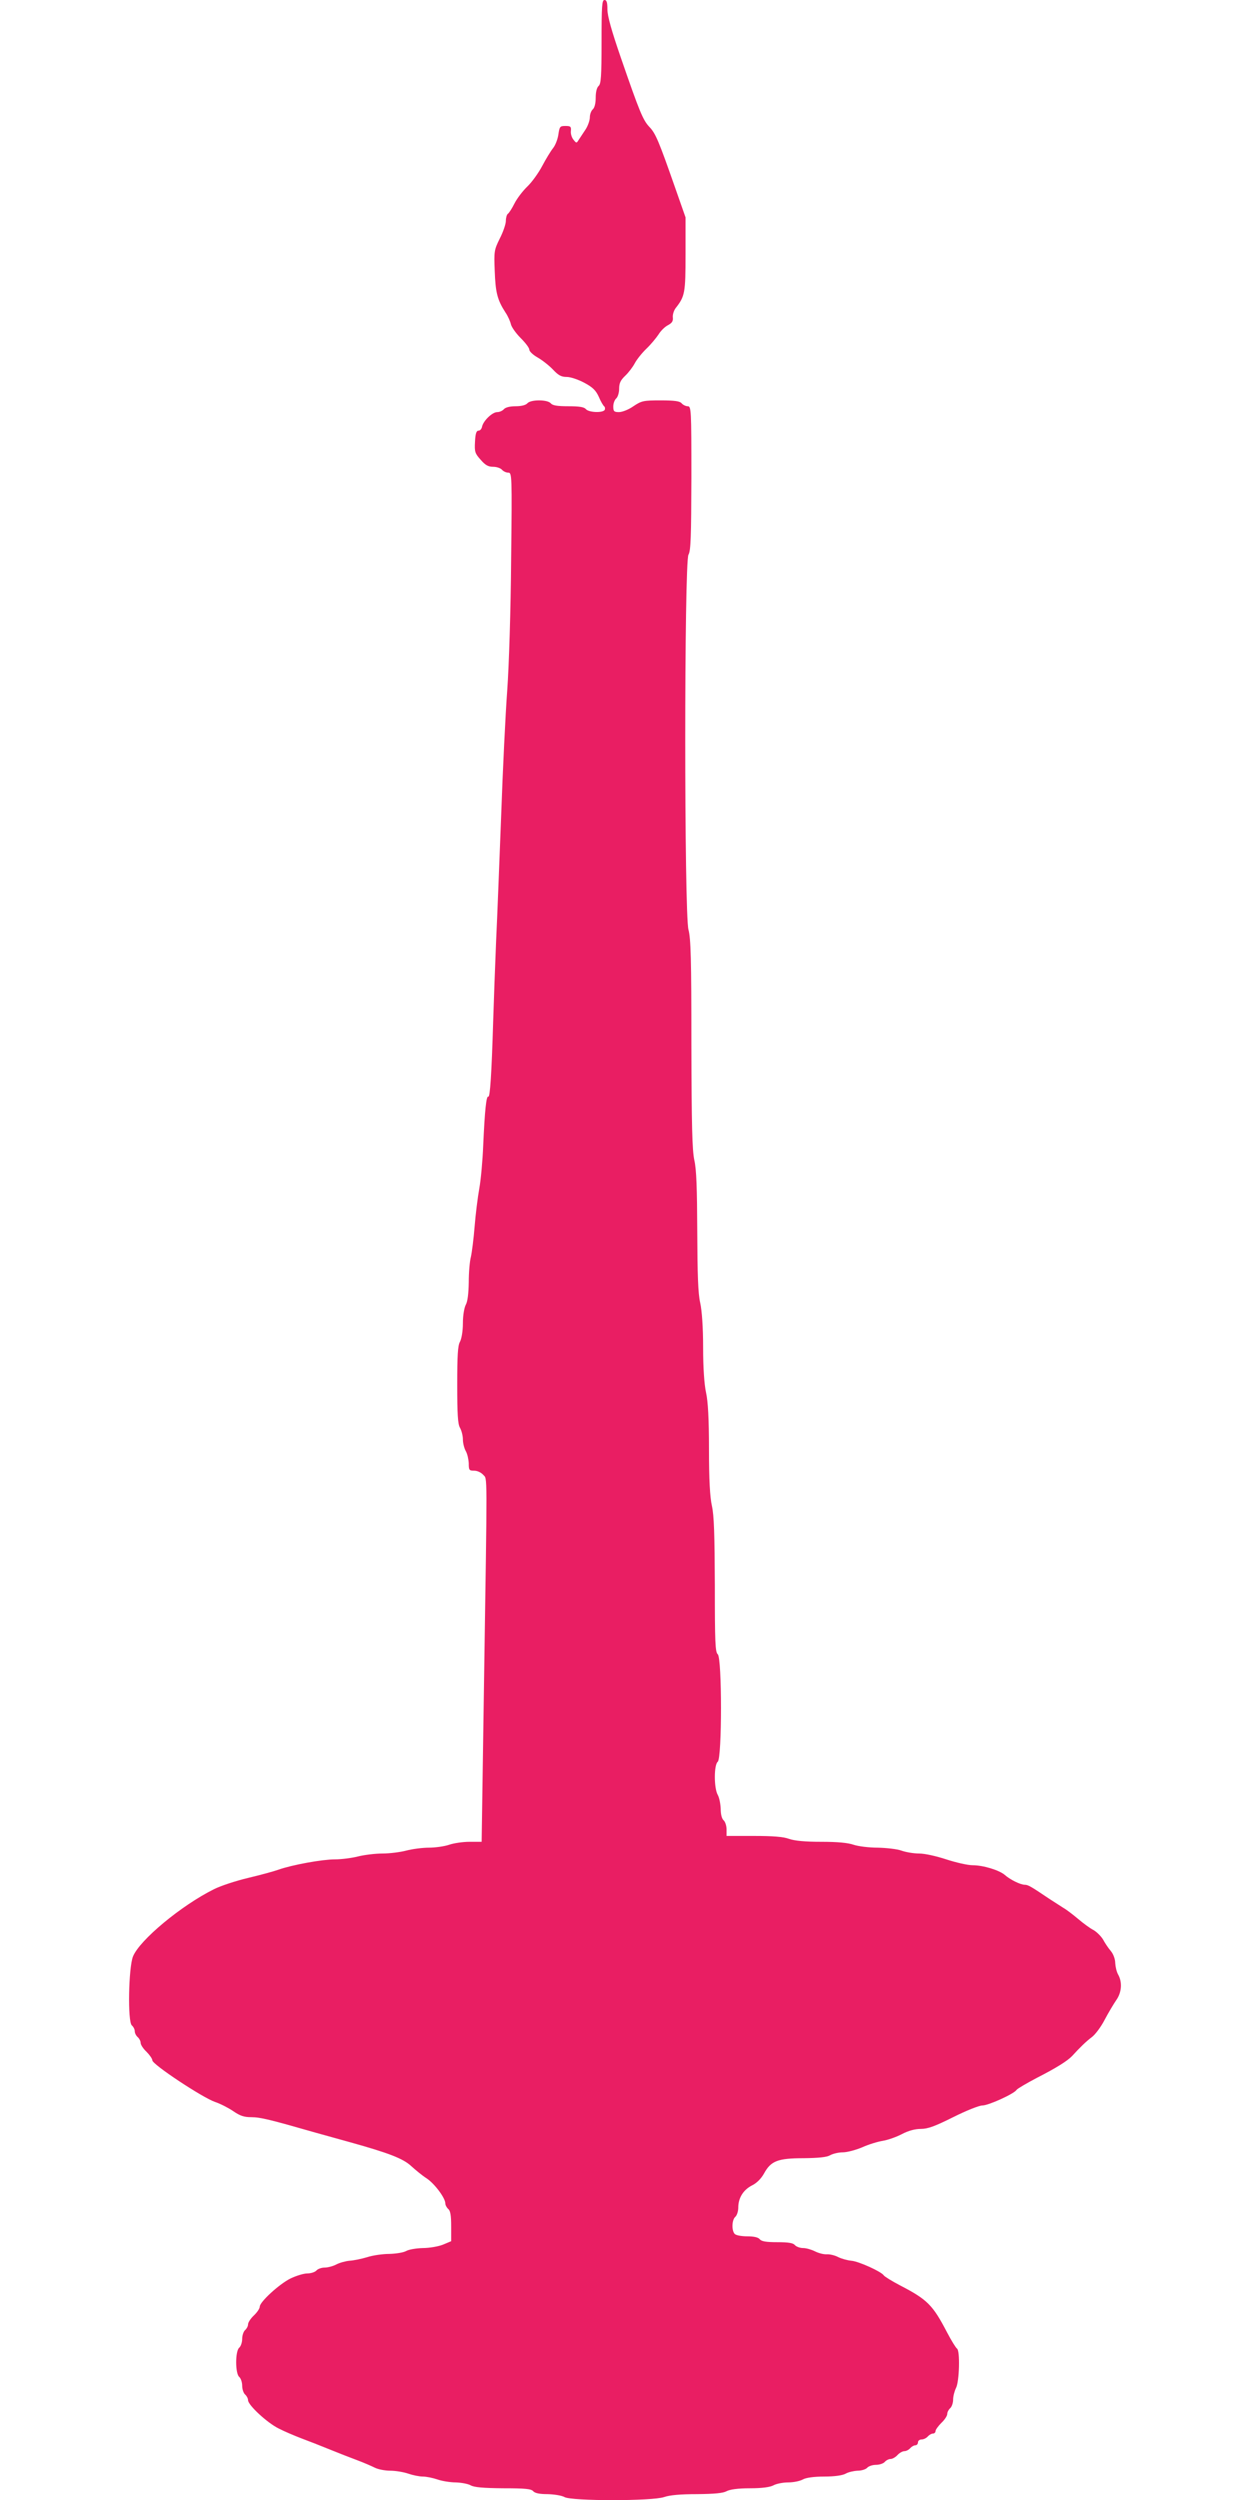 <?xml version="1.0" standalone="no"?>
<!DOCTYPE svg PUBLIC "-//W3C//DTD SVG 20010904//EN"
 "http://www.w3.org/TR/2001/REC-SVG-20010904/DTD/svg10.dtd">
<svg version="1.0" xmlns="http://www.w3.org/2000/svg"
 width="640pt" height="1280pt" viewBox="0 0 640 1280"
 preserveAspectRatio="xMidYMid meet">
<g transform="translate(0,1280) scale(0.1,-0.1)"
fill="#e91e63" stroke="none">
<path d="M3080 12586 c0 -178 -3 -216 -15 -226 -9 -8 -15 -30 -15 -60 0 -30
-6 -52 -15 -60 -8 -7 -15 -25 -15 -41 0 -15 -10 -44 -22 -62 -13 -19 -28 -43
-35 -53 -11 -18 -12 -18 -27 1 -9 11 -15 31 -13 45 2 22 -2 25 -28 25 -28 0
-30 -3 -36 -43 -3 -23 -15 -55 -27 -70 -12 -15 -37 -56 -56 -92 -19 -36 -53
-83 -76 -105 -23 -22 -53 -61 -66 -87 -13 -26 -28 -49 -34 -53 -5 -3 -10 -20
-10 -36 0 -16 -14 -57 -31 -90 -29 -59 -30 -65 -26 -167 4 -109 13 -147 55
-212 13 -19 25 -47 28 -61 4 -15 26 -46 50 -70 24 -24 44 -50 44 -59 0 -9 19
-27 42 -40 23 -13 59 -41 79 -62 28 -30 43 -38 71 -38 19 0 58 -13 90 -30 43
-23 59 -39 74 -72 10 -24 23 -46 28 -49 4 -4 5 -12 2 -18 -11 -16 -81 -13 -96
4 -9 11 -33 15 -90 15 -57 0 -81 4 -90 15 -8 9 -30 15 -60 15 -30 0 -52 -6
-60 -15 -8 -9 -30 -15 -60 -15 -30 0 -52 -6 -60 -15 -7 -8 -22 -15 -34 -15
-26 0 -72 -45 -78 -75 -2 -11 -10 -20 -18 -20 -11 0 -16 -15 -18 -57 -3 -51 0
-60 29 -92 24 -28 39 -36 64 -36 18 0 38 -7 45 -15 7 -8 21 -15 32 -15 19 0
20 -8 15 -447 -2 -258 -11 -542 -20 -668 -9 -121 -23 -409 -31 -640 -9 -231
-20 -521 -26 -645 -5 -124 -12 -308 -15 -410 -8 -268 -16 -391 -25 -385 -10 6
-18 -69 -26 -250 -3 -77 -12 -176 -20 -220 -8 -44 -19 -132 -24 -195 -5 -63
-14 -133 -19 -155 -6 -22 -11 -80 -11 -130 -1 -59 -6 -99 -15 -115 -8 -15 -15
-54 -15 -95 0 -41 -7 -80 -15 -95 -11 -19 -14 -69 -14 -220 0 -151 3 -201 14
-220 8 -14 15 -41 15 -60 0 -19 7 -46 15 -60 8 -14 14 -42 15 -62 0 -35 2 -38
28 -38 16 0 35 -9 46 -21 22 -26 21 52 4 -1076 l-12 -803 -62 0 c-34 0 -81 -7
-104 -15 -23 -8 -70 -15 -104 -15 -33 0 -86 -7 -116 -15 -30 -8 -85 -15 -122
-15 -37 0 -93 -7 -125 -15 -31 -8 -85 -15 -119 -15 -64 0 -219 -28 -289 -53
-22 -8 -92 -27 -155 -42 -63 -15 -142 -41 -175 -58 -167 -83 -380 -260 -414
-344 -23 -57 -28 -335 -6 -353 8 -7 15 -20 15 -30 0 -10 7 -23 15 -30 8 -7 15
-20 15 -29 0 -10 13 -30 30 -46 16 -16 30 -36 30 -44 0 -21 257 -191 321 -213
27 -9 68 -30 93 -47 35 -24 55 -31 93 -31 46 0 98 -13 328 -79 55 -15 136 -38
180 -50 197 -55 269 -83 310 -121 22 -20 57 -49 79 -63 41 -27 96 -101 96
-128 0 -9 7 -22 15 -29 11 -9 15 -33 15 -89 l0 -76 -43 -18 c-23 -9 -69 -17
-102 -17 -33 -1 -71 -7 -85 -15 -14 -8 -52 -14 -86 -15 -33 0 -85 -7 -115 -17
-30 -9 -70 -17 -90 -18 -20 -2 -50 -10 -67 -19 -17 -9 -44 -16 -60 -16 -16 0
-35 -7 -42 -15 -7 -8 -28 -15 -47 -15 -18 0 -57 -12 -86 -26 -58 -29 -157
-120 -157 -144 0 -9 -13 -29 -30 -45 -17 -16 -30 -36 -30 -46 0 -9 -7 -22 -15
-29 -8 -7 -15 -27 -15 -45 0 -18 -7 -38 -15 -45 -21 -17 -21 -133 0 -150 8 -7
15 -27 15 -45 0 -18 7 -38 15 -45 8 -7 15 -20 15 -29 0 -25 98 -116 157 -145
29 -15 81 -37 115 -50 35 -13 99 -38 143 -56 44 -18 108 -43 143 -56 35 -13
76 -31 92 -39 16 -8 51 -15 78 -15 27 0 69 -7 92 -15 23 -8 57 -15 75 -15 18
0 52 -7 75 -15 23 -8 66 -15 94 -15 28 -1 62 -7 76 -15 18 -10 63 -14 166 -15
113 0 144 -3 154 -15 9 -10 32 -15 74 -15 34 -1 72 -7 86 -15 37 -21 450 -21
510 0 29 10 83 15 169 15 90 1 133 5 151 15 17 9 57 15 120 15 63 0 103 6 120
15 14 8 48 15 75 15 28 0 61 7 75 15 16 9 56 15 110 15 54 0 94 6 110 15 14 8
41 14 61 15 20 0 42 7 49 15 7 8 27 15 45 15 18 0 38 7 45 15 7 8 20 15 30 15
9 0 25 9 35 20 10 11 26 20 35 20 10 0 23 7 30 15 7 8 19 15 26 15 8 0 14 7
14 15 0 8 8 15 19 15 10 0 24 7 31 15 7 8 19 15 26 15 8 0 14 6 14 13 0 7 14
26 30 42 17 16 30 36 30 46 0 9 7 22 15 29 8 7 15 27 15 44 0 17 7 44 15 60
17 33 21 191 5 201 -6 4 -29 41 -51 83 -73 140 -100 168 -241 241 -42 22 -79
45 -83 51 -12 19 -128 72 -166 75 -20 2 -50 10 -68 19 -17 9 -43 15 -58 14
-16 -1 -42 6 -60 15 -18 9 -45 17 -61 17 -16 0 -35 7 -42 15 -9 11 -33 15 -90
15 -57 0 -81 4 -90 15 -8 10 -30 15 -64 15 -29 0 -57 5 -64 12 -17 17 -15 73
3 88 8 7 15 28 15 47 0 49 25 90 69 113 25 12 48 35 63 62 35 64 70 78 203 78
76 1 118 5 135 15 14 8 43 15 65 15 22 0 67 12 100 26 33 15 80 29 105 33 25
4 68 19 97 34 34 18 68 27 98 27 35 0 71 13 165 60 68 34 133 60 150 60 31 0
163 60 175 80 4 6 50 33 103 61 100 51 157 87 181 112 40 44 72 75 100 96 18
13 48 53 67 90 19 36 46 81 59 100 28 39 32 92 10 131 -8 14 -14 40 -15 59 0
19 -9 45 -22 61 -13 15 -31 42 -40 59 -10 17 -32 39 -49 49 -18 9 -53 35 -79
57 -26 22 -60 48 -76 57 -16 10 -47 30 -70 45 -95 64 -110 73 -127 73 -22 0
-75 26 -102 50 -29 25 -111 50 -165 50 -25 0 -86 14 -135 30 -52 17 -110 30
-139 30 -28 0 -69 7 -91 15 -22 8 -77 14 -121 15 -46 0 -100 7 -124 15 -29 10
-82 15 -165 15 -83 0 -136 5 -165 15 -30 11 -83 15 -181 15 l-139 0 0 34 c0
18 -7 39 -15 46 -9 8 -15 30 -15 59 -1 25 -7 57 -15 71 -20 35 -20 154 0 170
22 19 22 531 0 550 -13 11 -15 63 -15 354 -1 258 -4 357 -15 406 -10 45 -15
134 -15 290 0 156 -5 245 -15 290 -9 41 -15 126 -15 230 0 104 -6 189 -15 230
-11 48 -14 144 -15 365 -1 221 -4 317 -15 365 -11 52 -14 174 -15 595 0 435
-3 540 -15 585 -22 81 -22 1882 0 1920 12 20 14 93 15 393 0 352 -1 367 -19
367 -10 0 -24 7 -31 15 -9 11 -35 15 -107 15 -89 0 -98 -2 -140 -30 -24 -17
-57 -30 -74 -30 -25 0 -29 4 -29 29 0 16 7 34 15 41 8 7 15 29 15 49 0 29 7
44 31 67 17 16 39 45 49 64 10 19 37 53 60 75 23 22 50 55 62 73 11 18 32 39
48 47 20 11 27 20 25 39 -2 14 5 36 14 48 48 61 51 78 51 276 l0 189 -54 154
c-82 234 -99 276 -131 309 -33 35 -50 76 -146 354 -48 139 -69 214 -69 248 0
36 -4 48 -15 48 -13 0 -15 -30 -15 -214z"/>
</g>
</svg>
